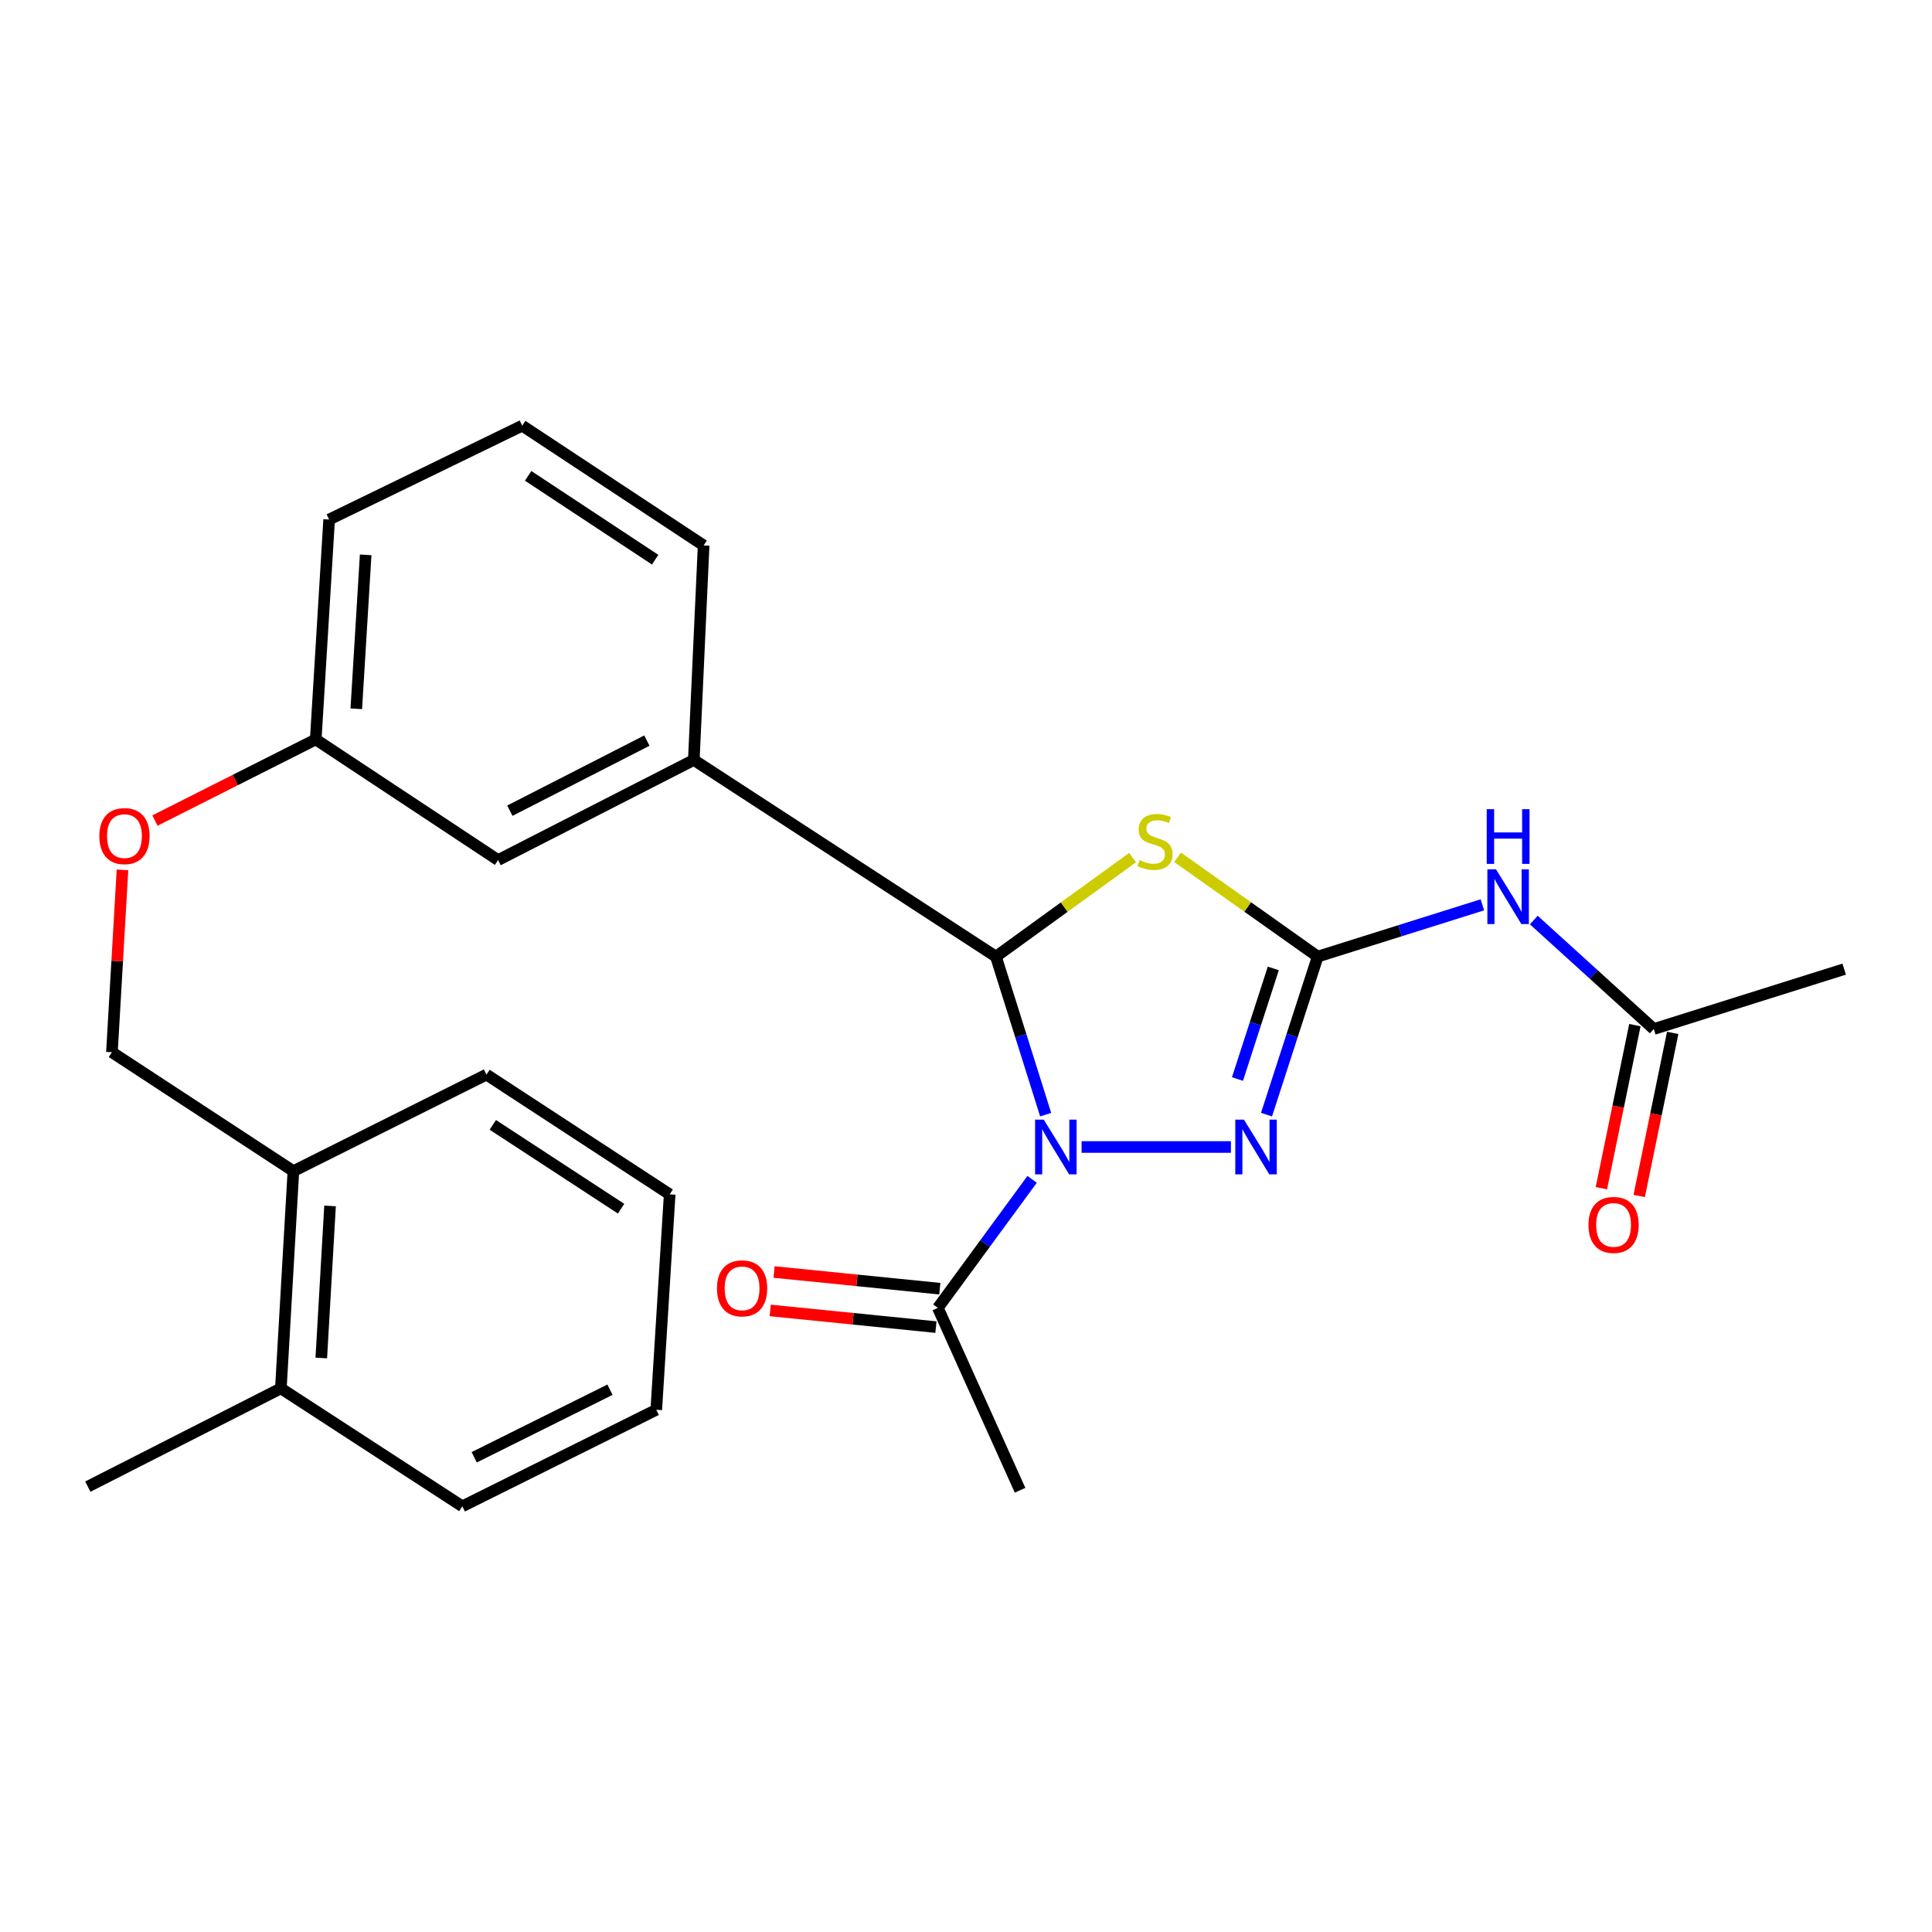 <?xml version='1.0' encoding='iso-8859-1'?>
<svg version='1.1' baseProfile='full'
              xmlns='http://www.w3.org/2000/svg'
                      xmlns:rdkit='http://www.rdkit.org/xml'
                      xmlns:xlink='http://www.w3.org/1999/xlink'
                  xml:space='preserve'
width='1000px' height='1000px' viewBox='0 0 1000 1000'>
<!-- END OF HEADER -->
<rect style='opacity:1.0;fill:#FFFFFF;stroke:none' width='1000' height='1000' x='0' y='0'> </rect>
<path class='bond-1' d='M 541.233,576.939 L 528.359,536.039' style='fill:none;fill-rule:evenodd;stroke:#0000FF;stroke-width:6px;stroke-linecap:butt;stroke-linejoin:miter;stroke-opacity:1' />
<path class='bond-1' d='M 528.359,536.039 L 515.486,495.138' style='fill:none;fill-rule:evenodd;stroke:#000000;stroke-width:6px;stroke-linecap:butt;stroke-linejoin:miter;stroke-opacity:1' />
<path class='bond-3' d='M 559.833,593.682 L 637.123,593.682' style='fill:none;fill-rule:evenodd;stroke:#0000FF;stroke-width:6px;stroke-linecap:butt;stroke-linejoin:miter;stroke-opacity:1' />
<path class='bond-5' d='M 534.226,610.424 L 509.831,643.693' style='fill:none;fill-rule:evenodd;stroke:#0000FF;stroke-width:6px;stroke-linecap:butt;stroke-linejoin:miter;stroke-opacity:1' />
<path class='bond-5' d='M 509.831,643.693 L 485.435,676.963' style='fill:none;fill-rule:evenodd;stroke:#000000;stroke-width:6px;stroke-linecap:butt;stroke-linejoin:miter;stroke-opacity:1' />
<path class='bond-0' d='M 682.047,495.138 L 668.797,536.035' style='fill:none;fill-rule:evenodd;stroke:#000000;stroke-width:6px;stroke-linecap:butt;stroke-linejoin:miter;stroke-opacity:1' />
<path class='bond-0' d='M 668.797,536.035 L 655.547,576.932' style='fill:none;fill-rule:evenodd;stroke:#0000FF;stroke-width:6px;stroke-linecap:butt;stroke-linejoin:miter;stroke-opacity:1' />
<path class='bond-0' d='M 659.063,501.248 L 649.788,529.876' style='fill:none;fill-rule:evenodd;stroke:#000000;stroke-width:6px;stroke-linecap:butt;stroke-linejoin:miter;stroke-opacity:1' />
<path class='bond-0' d='M 649.788,529.876 L 640.513,558.505' style='fill:none;fill-rule:evenodd;stroke:#0000FF;stroke-width:6px;stroke-linecap:butt;stroke-linejoin:miter;stroke-opacity:1' />
<path class='bond-4' d='M 682.047,495.138 L 724.663,481.736' style='fill:none;fill-rule:evenodd;stroke:#000000;stroke-width:6px;stroke-linecap:butt;stroke-linejoin:miter;stroke-opacity:1' />
<path class='bond-4' d='M 724.663,481.736 L 767.28,468.333' style='fill:none;fill-rule:evenodd;stroke:#0000FF;stroke-width:6px;stroke-linecap:butt;stroke-linejoin:miter;stroke-opacity:1' />
<path class='bond-26' d='M 682.047,495.138 L 645.776,469.435' style='fill:none;fill-rule:evenodd;stroke:#000000;stroke-width:6px;stroke-linecap:butt;stroke-linejoin:miter;stroke-opacity:1' />
<path class='bond-26' d='M 645.776,469.435 L 609.505,443.732' style='fill:none;fill-rule:evenodd;stroke:#CCCC00;stroke-width:6px;stroke-linecap:butt;stroke-linejoin:miter;stroke-opacity:1' />
<path class='bond-2' d='M 515.486,495.138 L 550.854,469.514' style='fill:none;fill-rule:evenodd;stroke:#000000;stroke-width:6px;stroke-linecap:butt;stroke-linejoin:miter;stroke-opacity:1' />
<path class='bond-2' d='M 550.854,469.514 L 586.223,443.89' style='fill:none;fill-rule:evenodd;stroke:#CCCC00;stroke-width:6px;stroke-linecap:butt;stroke-linejoin:miter;stroke-opacity:1' />
<path class='bond-6' d='M 515.486,495.138 L 359.116,393.352' style='fill:none;fill-rule:evenodd;stroke:#000000;stroke-width:6px;stroke-linecap:butt;stroke-linejoin:miter;stroke-opacity:1' />
<path class='bond-7' d='M 793.889,476.209 L 824.945,504.412' style='fill:none;fill-rule:evenodd;stroke:#0000FF;stroke-width:6px;stroke-linecap:butt;stroke-linejoin:miter;stroke-opacity:1' />
<path class='bond-7' d='M 824.945,504.412 L 856.001,532.615' style='fill:none;fill-rule:evenodd;stroke:#000000;stroke-width:6px;stroke-linecap:butt;stroke-linejoin:miter;stroke-opacity:1' />
<path class='bond-9' d='M 486.435,667.022 L 443.543,662.708' style='fill:none;fill-rule:evenodd;stroke:#000000;stroke-width:6px;stroke-linecap:butt;stroke-linejoin:miter;stroke-opacity:1' />
<path class='bond-9' d='M 443.543,662.708 L 400.65,658.394' style='fill:none;fill-rule:evenodd;stroke:#FF0000;stroke-width:6px;stroke-linecap:butt;stroke-linejoin:miter;stroke-opacity:1' />
<path class='bond-9' d='M 484.436,686.903 L 441.543,682.59' style='fill:none;fill-rule:evenodd;stroke:#000000;stroke-width:6px;stroke-linecap:butt;stroke-linejoin:miter;stroke-opacity:1' />
<path class='bond-9' d='M 441.543,682.59 L 398.651,678.276' style='fill:none;fill-rule:evenodd;stroke:#FF0000;stroke-width:6px;stroke-linecap:butt;stroke-linejoin:miter;stroke-opacity:1' />
<path class='bond-17' d='M 485.435,676.963 L 527.986,771.355' style='fill:none;fill-rule:evenodd;stroke:#000000;stroke-width:6px;stroke-linecap:butt;stroke-linejoin:miter;stroke-opacity:1' />
<path class='bond-8' d='M 359.116,393.352 L 257.807,445.172' style='fill:none;fill-rule:evenodd;stroke:#000000;stroke-width:6px;stroke-linecap:butt;stroke-linejoin:miter;stroke-opacity:1' />
<path class='bond-8' d='M 334.82,383.335 L 263.904,419.609' style='fill:none;fill-rule:evenodd;stroke:#000000;stroke-width:6px;stroke-linecap:butt;stroke-linejoin:miter;stroke-opacity:1' />
<path class='bond-16' d='M 359.116,393.352 L 364.2,282.319' style='fill:none;fill-rule:evenodd;stroke:#000000;stroke-width:6px;stroke-linecap:butt;stroke-linejoin:miter;stroke-opacity:1' />
<path class='bond-11' d='M 846.214,530.605 L 837.544,572.811' style='fill:none;fill-rule:evenodd;stroke:#000000;stroke-width:6px;stroke-linecap:butt;stroke-linejoin:miter;stroke-opacity:1' />
<path class='bond-11' d='M 837.544,572.811 L 828.873,615.018' style='fill:none;fill-rule:evenodd;stroke:#FF0000;stroke-width:6px;stroke-linecap:butt;stroke-linejoin:miter;stroke-opacity:1' />
<path class='bond-11' d='M 865.788,534.626 L 857.117,576.832' style='fill:none;fill-rule:evenodd;stroke:#000000;stroke-width:6px;stroke-linecap:butt;stroke-linejoin:miter;stroke-opacity:1' />
<path class='bond-11' d='M 857.117,576.832 L 848.446,619.039' style='fill:none;fill-rule:evenodd;stroke:#FF0000;stroke-width:6px;stroke-linecap:butt;stroke-linejoin:miter;stroke-opacity:1' />
<path class='bond-19' d='M 856.001,532.615 L 954.545,501.621' style='fill:none;fill-rule:evenodd;stroke:#000000;stroke-width:6px;stroke-linecap:butt;stroke-linejoin:miter;stroke-opacity:1' />
<path class='bond-15' d='M 257.807,445.172 L 163.426,382.728' style='fill:none;fill-rule:evenodd;stroke:#000000;stroke-width:6px;stroke-linecap:butt;stroke-linejoin:miter;stroke-opacity:1' />
<path class='bond-10' d='M 151.859,606.171 L 57.932,544.626' style='fill:none;fill-rule:evenodd;stroke:#000000;stroke-width:6px;stroke-linecap:butt;stroke-linejoin:miter;stroke-opacity:1' />
<path class='bond-13' d='M 151.859,606.171 L 145.376,718.614' style='fill:none;fill-rule:evenodd;stroke:#000000;stroke-width:6px;stroke-linecap:butt;stroke-linejoin:miter;stroke-opacity:1' />
<path class='bond-13' d='M 170.835,624.188 L 166.297,702.898' style='fill:none;fill-rule:evenodd;stroke:#000000;stroke-width:6px;stroke-linecap:butt;stroke-linejoin:miter;stroke-opacity:1' />
<path class='bond-20' d='M 151.859,606.171 L 251.791,556.205' style='fill:none;fill-rule:evenodd;stroke:#000000;stroke-width:6px;stroke-linecap:butt;stroke-linejoin:miter;stroke-opacity:1' />
<path class='bond-12' d='M 57.932,544.626 L 60.665,497.436' style='fill:none;fill-rule:evenodd;stroke:#000000;stroke-width:6px;stroke-linecap:butt;stroke-linejoin:miter;stroke-opacity:1' />
<path class='bond-12' d='M 60.665,497.436 L 63.398,450.246' style='fill:none;fill-rule:evenodd;stroke:#FF0000;stroke-width:6px;stroke-linecap:butt;stroke-linejoin:miter;stroke-opacity:1' />
<path class='bond-21' d='M 145.376,718.614 L 45.455,769.479' style='fill:none;fill-rule:evenodd;stroke:#000000;stroke-width:6px;stroke-linecap:butt;stroke-linejoin:miter;stroke-opacity:1' />
<path class='bond-22' d='M 145.376,718.614 L 239.302,779.67' style='fill:none;fill-rule:evenodd;stroke:#000000;stroke-width:6px;stroke-linecap:butt;stroke-linejoin:miter;stroke-opacity:1' />
<path class='bond-14' d='M 80.188,424.725 L 121.807,403.727' style='fill:none;fill-rule:evenodd;stroke:#FF0000;stroke-width:6px;stroke-linecap:butt;stroke-linejoin:miter;stroke-opacity:1' />
<path class='bond-14' d='M 121.807,403.727 L 163.426,382.728' style='fill:none;fill-rule:evenodd;stroke:#000000;stroke-width:6px;stroke-linecap:butt;stroke-linejoin:miter;stroke-opacity:1' />
<path class='bond-27' d='M 163.426,382.728 L 170.364,268.908' style='fill:none;fill-rule:evenodd;stroke:#000000;stroke-width:6px;stroke-linecap:butt;stroke-linejoin:miter;stroke-opacity:1' />
<path class='bond-27' d='M 184.412,366.871 L 189.268,287.197' style='fill:none;fill-rule:evenodd;stroke:#000000;stroke-width:6px;stroke-linecap:butt;stroke-linejoin:miter;stroke-opacity:1' />
<path class='bond-18' d='M 364.2,282.319 L 270.296,220.33' style='fill:none;fill-rule:evenodd;stroke:#000000;stroke-width:6px;stroke-linecap:butt;stroke-linejoin:miter;stroke-opacity:1' />
<path class='bond-18' d='M 339.106,289.697 L 273.373,246.305' style='fill:none;fill-rule:evenodd;stroke:#000000;stroke-width:6px;stroke-linecap:butt;stroke-linejoin:miter;stroke-opacity:1' />
<path class='bond-23' d='M 270.296,220.33 L 170.364,268.908' style='fill:none;fill-rule:evenodd;stroke:#000000;stroke-width:6px;stroke-linecap:butt;stroke-linejoin:miter;stroke-opacity:1' />
<path class='bond-24' d='M 251.791,556.205 L 346.627,618.193' style='fill:none;fill-rule:evenodd;stroke:#000000;stroke-width:6px;stroke-linecap:butt;stroke-linejoin:miter;stroke-opacity:1' />
<path class='bond-24' d='M 255.083,582.229 L 321.469,625.621' style='fill:none;fill-rule:evenodd;stroke:#000000;stroke-width:6px;stroke-linecap:butt;stroke-linejoin:miter;stroke-opacity:1' />
<path class='bond-28' d='M 239.302,779.67 L 339.689,729.704' style='fill:none;fill-rule:evenodd;stroke:#000000;stroke-width:6px;stroke-linecap:butt;stroke-linejoin:miter;stroke-opacity:1' />
<path class='bond-28' d='M 245.456,754.286 L 315.727,719.31' style='fill:none;fill-rule:evenodd;stroke:#000000;stroke-width:6px;stroke-linecap:butt;stroke-linejoin:miter;stroke-opacity:1' />
<path class='bond-25' d='M 346.627,618.193 L 339.689,729.704' style='fill:none;fill-rule:evenodd;stroke:#000000;stroke-width:6px;stroke-linecap:butt;stroke-linejoin:miter;stroke-opacity:1' />
<path  class='atom-0' d='M 540.242 579.522
L 549.522 594.522
Q 550.442 596.002, 551.922 598.682
Q 553.402 601.362, 553.482 601.522
L 553.482 579.522
L 557.242 579.522
L 557.242 607.842
L 553.362 607.842
L 543.402 591.442
Q 542.242 589.522, 541.002 587.322
Q 539.802 585.122, 539.442 584.442
L 539.442 607.842
L 535.762 607.842
L 535.762 579.522
L 540.242 579.522
' fill='#0000FF'/>
<path  class='atom-3' d='M 589.845 445.189
Q 590.165 445.309, 591.485 445.869
Q 592.805 446.429, 594.245 446.789
Q 595.725 447.109, 597.165 447.109
Q 599.845 447.109, 601.405 445.829
Q 602.965 444.509, 602.965 442.229
Q 602.965 440.669, 602.165 439.709
Q 601.405 438.749, 600.205 438.229
Q 599.005 437.709, 597.005 437.109
Q 594.485 436.349, 592.965 435.629
Q 591.485 434.909, 590.405 433.389
Q 589.365 431.869, 589.365 429.309
Q 589.365 425.749, 591.765 423.549
Q 594.205 421.349, 599.005 421.349
Q 602.285 421.349, 606.005 422.909
L 605.085 425.989
Q 601.685 424.589, 599.125 424.589
Q 596.365 424.589, 594.845 425.749
Q 593.325 426.869, 593.365 428.829
Q 593.365 430.349, 594.125 431.269
Q 594.925 432.189, 596.045 432.709
Q 597.205 433.229, 599.125 433.829
Q 601.685 434.629, 603.205 435.429
Q 604.725 436.229, 605.805 437.869
Q 606.925 439.469, 606.925 442.229
Q 606.925 446.149, 604.285 448.269
Q 601.685 450.349, 597.325 450.349
Q 594.805 450.349, 592.885 449.789
Q 591.005 449.269, 588.765 448.349
L 589.845 445.189
' fill='#CCCC00'/>
<path  class='atom-4' d='M 643.86 579.522
L 653.14 594.522
Q 654.06 596.002, 655.54 598.682
Q 657.02 601.362, 657.1 601.522
L 657.1 579.522
L 660.86 579.522
L 660.86 607.842
L 656.98 607.842
L 647.02 591.442
Q 645.86 589.522, 644.62 587.322
Q 643.42 585.122, 643.06 584.442
L 643.06 607.842
L 639.38 607.842
L 639.38 579.522
L 643.86 579.522
' fill='#0000FF'/>
<path  class='atom-5' d='M 774.342 449.983
L 783.622 464.983
Q 784.542 466.463, 786.022 469.143
Q 787.502 471.823, 787.582 471.983
L 787.582 449.983
L 791.342 449.983
L 791.342 478.303
L 787.462 478.303
L 777.502 461.903
Q 776.342 459.983, 775.102 457.783
Q 773.902 455.583, 773.542 454.903
L 773.542 478.303
L 769.862 478.303
L 769.862 449.983
L 774.342 449.983
' fill='#0000FF'/>
<path  class='atom-5' d='M 769.522 418.831
L 773.362 418.831
L 773.362 430.871
L 787.842 430.871
L 787.842 418.831
L 791.682 418.831
L 791.682 447.151
L 787.842 447.151
L 787.842 434.071
L 773.362 434.071
L 773.362 447.151
L 769.522 447.151
L 769.522 418.831
' fill='#0000FF'/>
<path  class='atom-10' d='M 371.105 666.852
Q 371.105 660.052, 374.465 656.252
Q 377.825 652.452, 384.105 652.452
Q 390.385 652.452, 393.745 656.252
Q 397.105 660.052, 397.105 666.852
Q 397.105 673.732, 393.705 677.652
Q 390.305 681.532, 384.105 681.532
Q 377.865 681.532, 374.465 677.652
Q 371.105 673.772, 371.105 666.852
M 384.105 678.332
Q 388.425 678.332, 390.745 675.452
Q 393.105 672.532, 393.105 666.852
Q 393.105 661.292, 390.745 658.492
Q 388.425 655.652, 384.105 655.652
Q 379.785 655.652, 377.425 658.452
Q 375.105 661.252, 375.105 666.852
Q 375.105 672.572, 377.425 675.452
Q 379.785 678.332, 384.105 678.332
' fill='#FF0000'/>
<path  class='atom-12' d='M 822.186 634.015
Q 822.186 627.215, 825.546 623.415
Q 828.906 619.615, 835.186 619.615
Q 841.466 619.615, 844.826 623.415
Q 848.186 627.215, 848.186 634.015
Q 848.186 640.895, 844.786 644.815
Q 841.386 648.695, 835.186 648.695
Q 828.946 648.695, 825.546 644.815
Q 822.186 640.935, 822.186 634.015
M 835.186 645.495
Q 839.506 645.495, 841.826 642.615
Q 844.186 639.695, 844.186 634.015
Q 844.186 628.455, 841.826 625.655
Q 839.506 622.815, 835.186 622.815
Q 830.866 622.815, 828.506 625.615
Q 826.186 628.415, 826.186 634.015
Q 826.186 639.735, 828.506 642.615
Q 830.866 645.495, 835.186 645.495
' fill='#FF0000'/>
<path  class='atom-15' d='M 51.415 432.763
Q 51.415 425.963, 54.775 422.163
Q 58.135 418.363, 64.415 418.363
Q 70.695 418.363, 74.055 422.163
Q 77.415 425.963, 77.415 432.763
Q 77.415 439.643, 74.015 443.563
Q 70.615 447.443, 64.415 447.443
Q 58.175 447.443, 54.775 443.563
Q 51.415 439.683, 51.415 432.763
M 64.415 444.243
Q 68.735 444.243, 71.055 441.363
Q 73.415 438.443, 73.415 432.763
Q 73.415 427.203, 71.055 424.403
Q 68.735 421.563, 64.415 421.563
Q 60.095 421.563, 57.735 424.363
Q 55.415 427.163, 55.415 432.763
Q 55.415 438.483, 57.735 441.363
Q 60.095 444.243, 64.415 444.243
' fill='#FF0000'/>
</svg>
